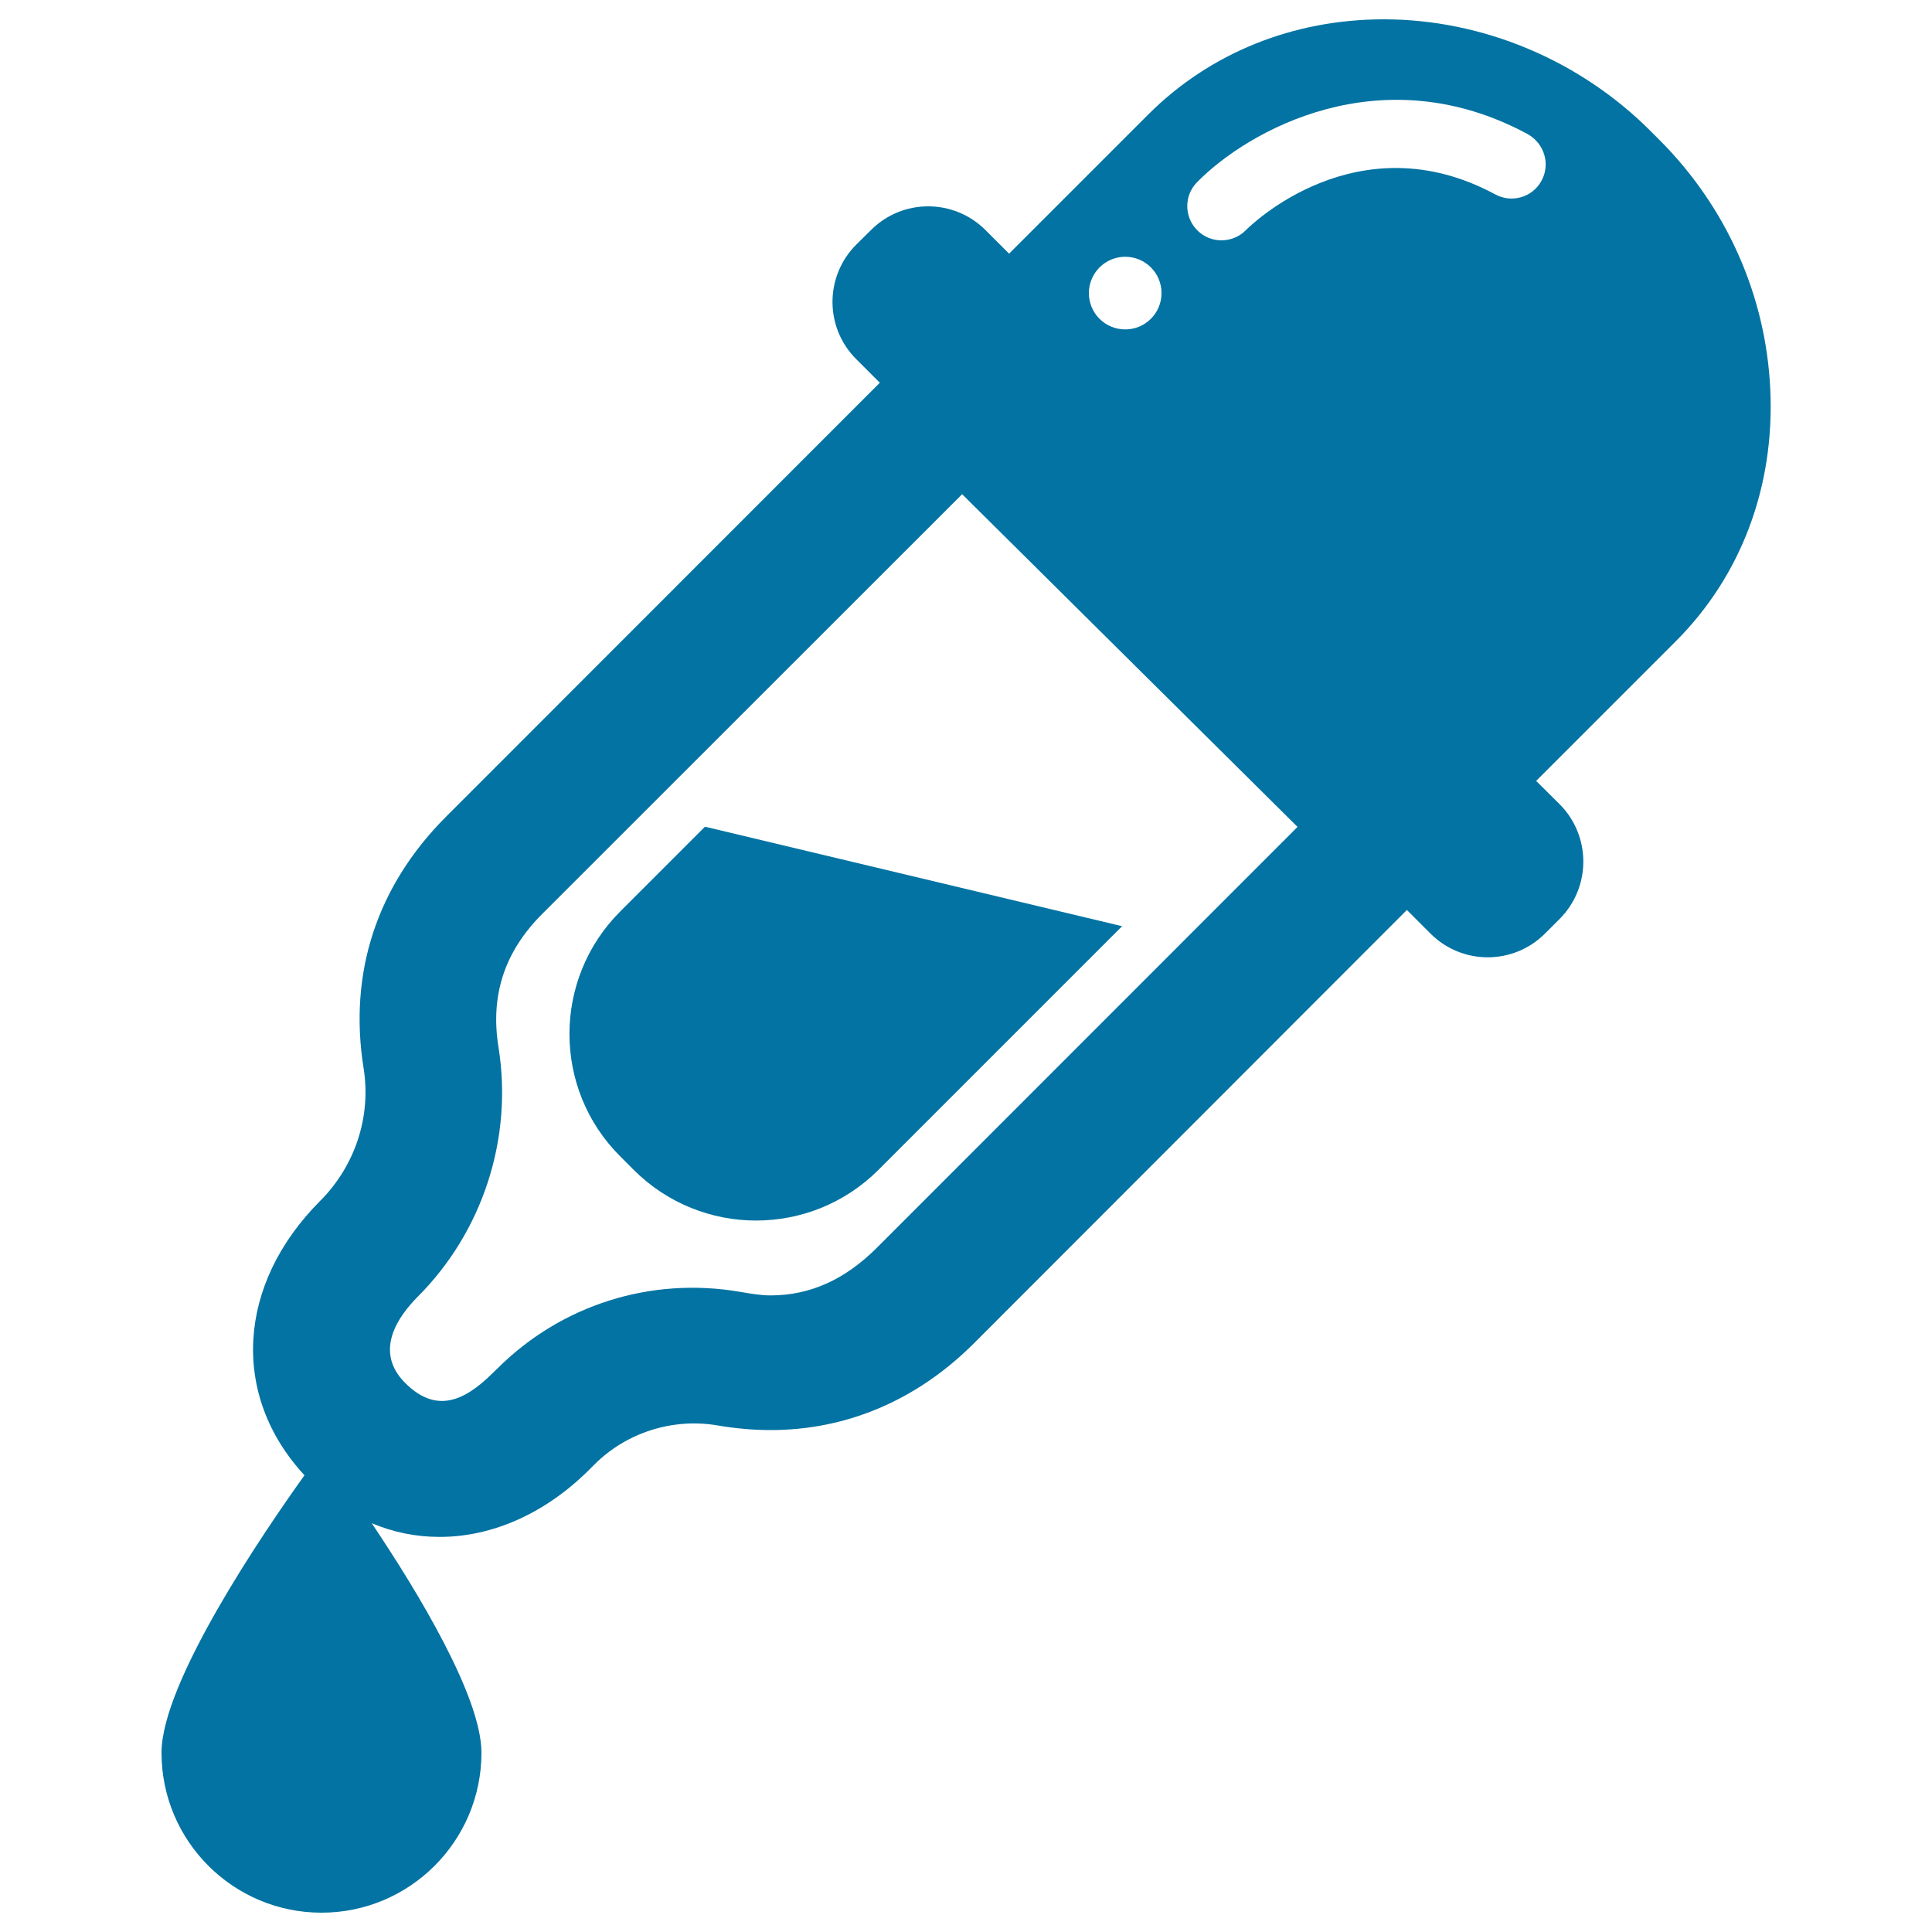 <svg xmlns="http://www.w3.org/2000/svg" viewBox="0 0 1000 1000" style="fill:#0273a2">
<title>Dosage Medical Tool SVG icon</title>
<g><g><path d="M916.3,201.7c-2.2-48.6-22.6-94.5-57.4-129.3l-4.7-4.7C817.5,31,767.2,10,716.2,10c-46.8,0-89.9,17.4-121.6,49l-72.3,72.3l-12.2-12.2c-16.4-16.4-43-16.4-59.3,0l-7.6,7.5c-16.4,16.4-16.4,43,0,59.3l12.2,12.2l0,0l0,0L230.9,422.7c-35.8,35.8-50.6,80.8-42.7,130.2c4,24.9-4.3,50.4-22.4,68.6c-43.1,43.1-46.6,100.6-8.2,142.1c-21.3,29.7-74,107.1-74,143.6c0,45.7,37.1,82.8,82.8,82.8c45.7,0,82.8-37.1,82.8-82.8c0-28.7-32.5-82.6-56.8-118.8c11.1,4.7,22.9,7.1,35.2,7.1c27.5,0,55-12.4,77.5-34.9l2.6-2.6c16.4-16.4,40.4-24.2,63.7-20.2c9.4,1.6,18.6,2.4,27.5,2.4c39.4,0,75.7-15.5,105-44.7L728.2,471l12.2,12.2c16.4,16.4,42.9,16.4,59.3,0l7.6-7.6c16.3-16.4,16.3-42.9,0-59.3l-12.2-12.1l72.3-72.3C901.2,298.1,918.6,251.9,916.3,201.7z M582.4,132.9c10.4,0,18.8,8.4,18.8,18.8c0,10.4-8.4,18.8-18.8,18.8c-10.4,0-18.8-8.4-18.8-18.8C563.6,141.3,572.1,132.9,582.4,132.9z M453.7,646c-16.2,16.1-34.1,24.5-54.9,24.5l0,0c-5,0-10.2-0.9-15.5-1.8c-46.6-8.1-93,6.9-125.8,39.6l-2.6,2.5c-15.3,15.2-29.7,20.5-45.2,5c-16.6-16.6-3.2-34.8,6.4-44.5c33.8-33.8,49.5-82.2,41.9-129.4c-4.3-26.8,3.2-49.5,22.8-69L498,255.8L671.6,428L453.7,646z M797.9,93.5c-4.6,8.6-15.3,11.8-24,7.1c-71.2-38.4-126.8,16.2-129.1,18.6c-3.5,3.5-8.1,5.2-12.6,5.2c-4.5,0-9-1.7-12.4-5.1c-6.9-6.8-7.1-18-0.2-25c26-26.5,95.1-65.9,171.1-24.9C799.3,74.2,802.6,84.9,797.9,93.5z"/><path d="M364.9,427.9L321,471.8c-35,35-35,91.8,0,126.7l7,7c35,35,91.7,35,126.7,0l126.1-126.1L364.9,427.9z"/></g></g>
</svg>